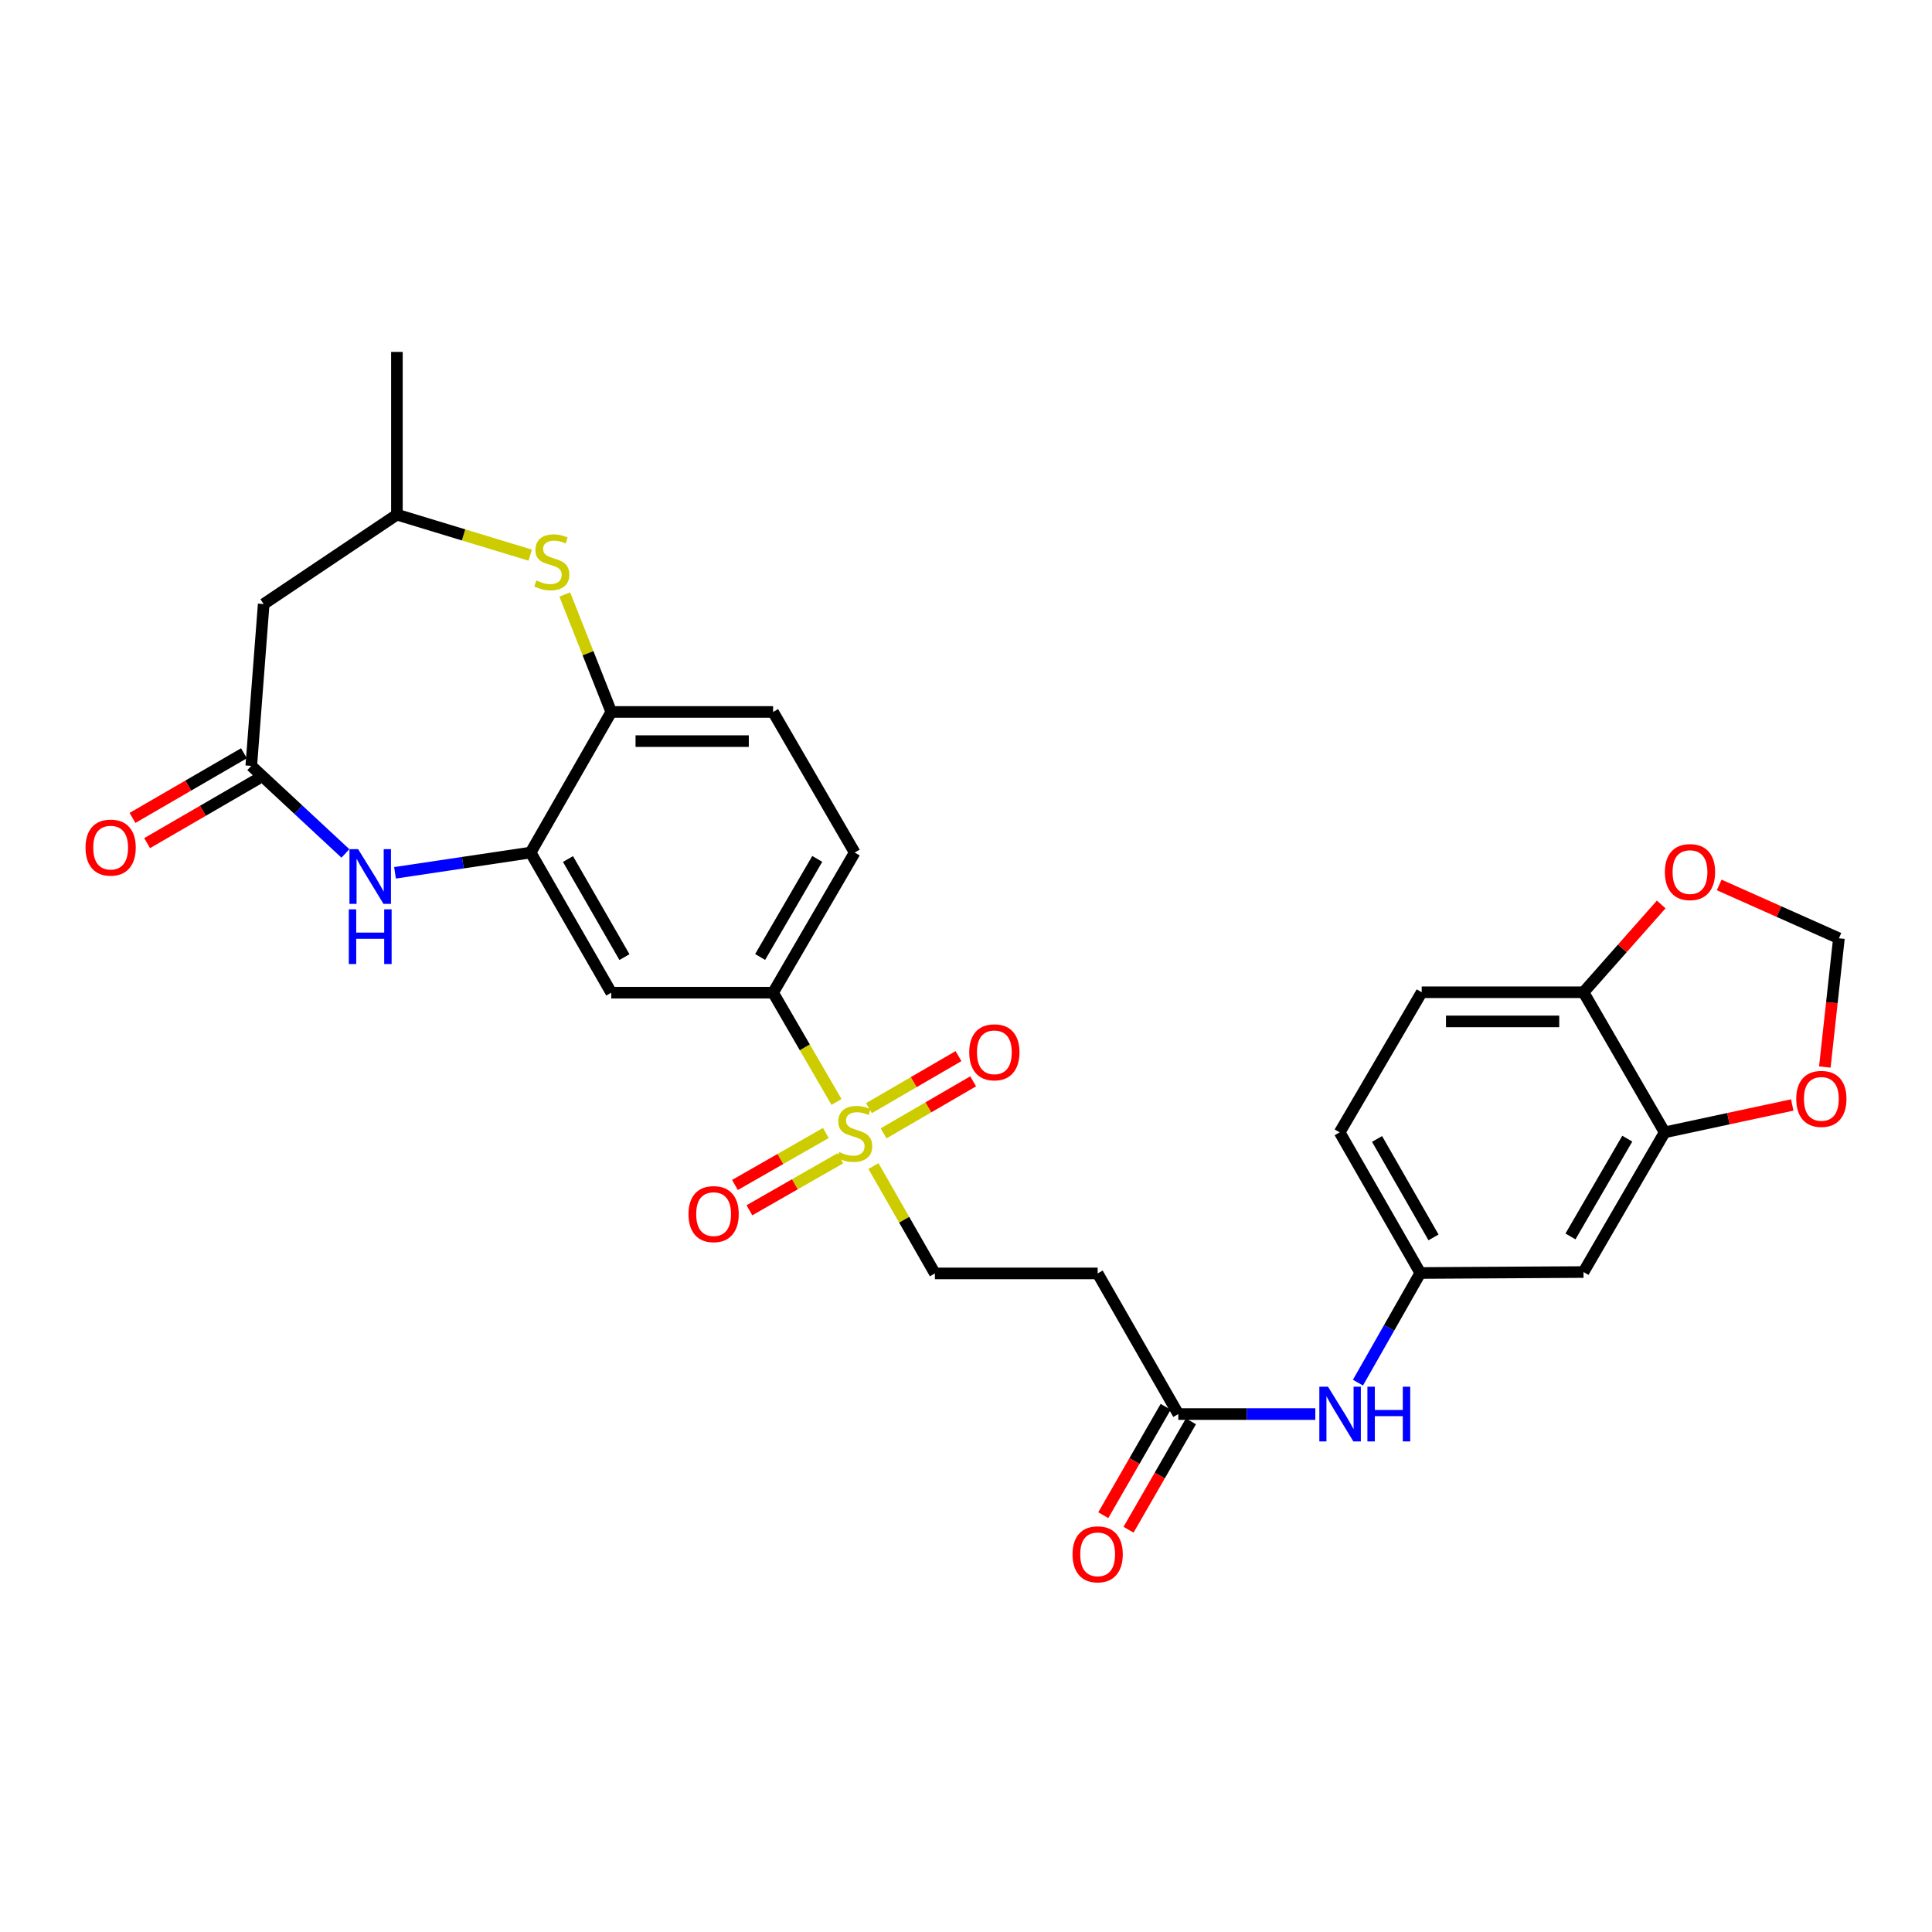 <?xml version='1.0' encoding='iso-8859-1'?>
<svg version='1.1' baseProfile='full'
              xmlns='http://www.w3.org/2000/svg'
                      xmlns:rdkit='http://www.rdkit.org/xml'
                      xmlns:xlink='http://www.w3.org/1999/xlink'
                  xml:space='preserve'
width='1000px' height='1000px' viewBox='0 0 1000 1000'>
<!-- END OF HEADER -->
<rect style='opacity:1.0;fill:#FFFFFF;stroke:none' width='1000' height='1000' x='0' y='0'> </rect>
<path class='bond-4' d='M 432.97,570.367 L 416.558,542.088' style='fill:none;fill-rule:evenodd;stroke:#CCCC00;stroke-width:6px;stroke-linecap:butt;stroke-linejoin:miter;stroke-opacity:1' />
<path class='bond-4' d='M 416.558,542.088 L 400.147,513.809' style='fill:none;fill-rule:evenodd;stroke:#000000;stroke-width:6px;stroke-linecap:butt;stroke-linejoin:miter;stroke-opacity:1' />
<path class='bond-10' d='M 452.099,603.56 L 468.001,631.34' style='fill:none;fill-rule:evenodd;stroke:#CCCC00;stroke-width:6px;stroke-linecap:butt;stroke-linejoin:miter;stroke-opacity:1' />
<path class='bond-10' d='M 468.001,631.34 L 483.903,659.12' style='fill:none;fill-rule:evenodd;stroke:#000000;stroke-width:6px;stroke-linecap:butt;stroke-linejoin:miter;stroke-opacity:1' />
<path class='bond-13' d='M 457.346,586.625 L 480.525,573.158' style='fill:none;fill-rule:evenodd;stroke:#CCCC00;stroke-width:6px;stroke-linecap:butt;stroke-linejoin:miter;stroke-opacity:1' />
<path class='bond-13' d='M 480.525,573.158 L 503.704,559.691' style='fill:none;fill-rule:evenodd;stroke:#FF0000;stroke-width:6px;stroke-linecap:butt;stroke-linejoin:miter;stroke-opacity:1' />
<path class='bond-13' d='M 449.765,573.576 L 472.944,560.109' style='fill:none;fill-rule:evenodd;stroke:#CCCC00;stroke-width:6px;stroke-linecap:butt;stroke-linejoin:miter;stroke-opacity:1' />
<path class='bond-13' d='M 472.944,560.109 L 496.122,546.642' style='fill:none;fill-rule:evenodd;stroke:#FF0000;stroke-width:6px;stroke-linecap:butt;stroke-linejoin:miter;stroke-opacity:1' />
<path class='bond-14' d='M 427.457,586.435 L 403.931,599.887' style='fill:none;fill-rule:evenodd;stroke:#CCCC00;stroke-width:6px;stroke-linecap:butt;stroke-linejoin:miter;stroke-opacity:1' />
<path class='bond-14' d='M 403.931,599.887 L 380.405,613.34' style='fill:none;fill-rule:evenodd;stroke:#FF0000;stroke-width:6px;stroke-linecap:butt;stroke-linejoin:miter;stroke-opacity:1' />
<path class='bond-14' d='M 434.948,599.535 L 411.422,612.988' style='fill:none;fill-rule:evenodd;stroke:#CCCC00;stroke-width:6px;stroke-linecap:butt;stroke-linejoin:miter;stroke-opacity:1' />
<path class='bond-14' d='M 411.422,612.988 L 387.896,626.441' style='fill:none;fill-rule:evenodd;stroke:#FF0000;stroke-width:6px;stroke-linecap:butt;stroke-linejoin:miter;stroke-opacity:1' />
<path class='bond-0' d='M 204.46,451.762 L 239.554,446.521' style='fill:none;fill-rule:evenodd;stroke:#0000FF;stroke-width:6px;stroke-linecap:butt;stroke-linejoin:miter;stroke-opacity:1' />
<path class='bond-0' d='M 239.554,446.521 L 274.647,441.28' style='fill:none;fill-rule:evenodd;stroke:#000000;stroke-width:6px;stroke-linecap:butt;stroke-linejoin:miter;stroke-opacity:1' />
<path class='bond-2' d='M 178.779,441.735 L 154.418,419.076' style='fill:none;fill-rule:evenodd;stroke:#0000FF;stroke-width:6px;stroke-linecap:butt;stroke-linejoin:miter;stroke-opacity:1' />
<path class='bond-2' d='M 154.418,419.076 L 130.058,396.417' style='fill:none;fill-rule:evenodd;stroke:#000000;stroke-width:6px;stroke-linecap:butt;stroke-linejoin:miter;stroke-opacity:1' />
<path class='bond-1' d='M 274.647,441.28 L 316.391,513.809' style='fill:none;fill-rule:evenodd;stroke:#000000;stroke-width:6px;stroke-linecap:butt;stroke-linejoin:miter;stroke-opacity:1' />
<path class='bond-1' d='M 293.989,444.631 L 323.209,495.402' style='fill:none;fill-rule:evenodd;stroke:#000000;stroke-width:6px;stroke-linecap:butt;stroke-linejoin:miter;stroke-opacity:1' />
<path class='bond-29' d='M 274.647,441.28 L 316.391,368.507' style='fill:none;fill-rule:evenodd;stroke:#000000;stroke-width:6px;stroke-linecap:butt;stroke-linejoin:miter;stroke-opacity:1' />
<path class='bond-8' d='M 130.058,396.417 L 136.488,312.661' style='fill:none;fill-rule:evenodd;stroke:#000000;stroke-width:6px;stroke-linecap:butt;stroke-linejoin:miter;stroke-opacity:1' />
<path class='bond-22' d='M 126.272,389.89 L 97.429,406.62' style='fill:none;fill-rule:evenodd;stroke:#000000;stroke-width:6px;stroke-linecap:butt;stroke-linejoin:miter;stroke-opacity:1' />
<path class='bond-22' d='M 97.429,406.62 L 68.586,423.351' style='fill:none;fill-rule:evenodd;stroke:#FF0000;stroke-width:6px;stroke-linecap:butt;stroke-linejoin:miter;stroke-opacity:1' />
<path class='bond-22' d='M 133.844,402.944 L 105.001,419.674' style='fill:none;fill-rule:evenodd;stroke:#000000;stroke-width:6px;stroke-linecap:butt;stroke-linejoin:miter;stroke-opacity:1' />
<path class='bond-22' d='M 105.001,419.674 L 76.158,436.405' style='fill:none;fill-rule:evenodd;stroke:#FF0000;stroke-width:6px;stroke-linecap:butt;stroke-linejoin:miter;stroke-opacity:1' />
<path class='bond-3' d='M 292.33,307.708 L 304.361,338.107' style='fill:none;fill-rule:evenodd;stroke:#CCCC00;stroke-width:6px;stroke-linecap:butt;stroke-linejoin:miter;stroke-opacity:1' />
<path class='bond-3' d='M 304.361,338.107 L 316.391,368.507' style='fill:none;fill-rule:evenodd;stroke:#000000;stroke-width:6px;stroke-linecap:butt;stroke-linejoin:miter;stroke-opacity:1' />
<path class='bond-18' d='M 274.439,287.342 L 239.938,276.862' style='fill:none;fill-rule:evenodd;stroke:#CCCC00;stroke-width:6px;stroke-linecap:butt;stroke-linejoin:miter;stroke-opacity:1' />
<path class='bond-18' d='M 239.938,276.862 L 205.438,266.382' style='fill:none;fill-rule:evenodd;stroke:#000000;stroke-width:6px;stroke-linecap:butt;stroke-linejoin:miter;stroke-opacity:1' />
<path class='bond-5' d='M 400.147,513.809 L 316.391,513.809' style='fill:none;fill-rule:evenodd;stroke:#000000;stroke-width:6px;stroke-linecap:butt;stroke-linejoin:miter;stroke-opacity:1' />
<path class='bond-23' d='M 400.147,513.809 L 442.385,441.28' style='fill:none;fill-rule:evenodd;stroke:#000000;stroke-width:6px;stroke-linecap:butt;stroke-linejoin:miter;stroke-opacity:1' />
<path class='bond-23' d='M 393.442,495.335 L 423.009,444.564' style='fill:none;fill-rule:evenodd;stroke:#000000;stroke-width:6px;stroke-linecap:butt;stroke-linejoin:miter;stroke-opacity:1' />
<path class='bond-6' d='M 316.391,368.507 L 400.147,368.507' style='fill:none;fill-rule:evenodd;stroke:#000000;stroke-width:6px;stroke-linecap:butt;stroke-linejoin:miter;stroke-opacity:1' />
<path class='bond-6' d='M 328.955,383.598 L 387.584,383.598' style='fill:none;fill-rule:evenodd;stroke:#000000;stroke-width:6px;stroke-linecap:butt;stroke-linejoin:miter;stroke-opacity:1' />
<path class='bond-7' d='M 861.626,586.104 L 819.622,658.407' style='fill:none;fill-rule:evenodd;stroke:#000000;stroke-width:6px;stroke-linecap:butt;stroke-linejoin:miter;stroke-opacity:1' />
<path class='bond-7' d='M 842.276,589.369 L 812.873,639.981' style='fill:none;fill-rule:evenodd;stroke:#000000;stroke-width:6px;stroke-linecap:butt;stroke-linejoin:miter;stroke-opacity:1' />
<path class='bond-17' d='M 861.626,586.104 L 894.642,579.019' style='fill:none;fill-rule:evenodd;stroke:#000000;stroke-width:6px;stroke-linecap:butt;stroke-linejoin:miter;stroke-opacity:1' />
<path class='bond-17' d='M 894.642,579.019 L 927.658,571.934' style='fill:none;fill-rule:evenodd;stroke:#FF0000;stroke-width:6px;stroke-linecap:butt;stroke-linejoin:miter;stroke-opacity:1' />
<path class='bond-31' d='M 861.626,586.104 L 819.622,513.591' style='fill:none;fill-rule:evenodd;stroke:#000000;stroke-width:6px;stroke-linecap:butt;stroke-linejoin:miter;stroke-opacity:1' />
<path class='bond-30' d='M 136.488,312.661 L 205.438,266.382' style='fill:none;fill-rule:evenodd;stroke:#000000;stroke-width:6px;stroke-linecap:butt;stroke-linejoin:miter;stroke-opacity:1' />
<path class='bond-9' d='M 609.889,731.918 L 568.145,659.12' style='fill:none;fill-rule:evenodd;stroke:#000000;stroke-width:6px;stroke-linecap:butt;stroke-linejoin:miter;stroke-opacity:1' />
<path class='bond-16' d='M 609.889,731.918 L 645.341,731.918' style='fill:none;fill-rule:evenodd;stroke:#000000;stroke-width:6px;stroke-linecap:butt;stroke-linejoin:miter;stroke-opacity:1' />
<path class='bond-16' d='M 645.341,731.918 L 680.794,731.918' style='fill:none;fill-rule:evenodd;stroke:#0000FF;stroke-width:6px;stroke-linecap:butt;stroke-linejoin:miter;stroke-opacity:1' />
<path class='bond-25' d='M 603.349,728.153 L 587.201,756.204' style='fill:none;fill-rule:evenodd;stroke:#000000;stroke-width:6px;stroke-linecap:butt;stroke-linejoin:miter;stroke-opacity:1' />
<path class='bond-25' d='M 587.201,756.204 L 571.053,784.255' style='fill:none;fill-rule:evenodd;stroke:#FF0000;stroke-width:6px;stroke-linecap:butt;stroke-linejoin:miter;stroke-opacity:1' />
<path class='bond-25' d='M 616.428,735.683 L 600.28,763.733' style='fill:none;fill-rule:evenodd;stroke:#000000;stroke-width:6px;stroke-linecap:butt;stroke-linejoin:miter;stroke-opacity:1' />
<path class='bond-25' d='M 600.28,763.733 L 584.132,791.784' style='fill:none;fill-rule:evenodd;stroke:#FF0000;stroke-width:6px;stroke-linecap:butt;stroke-linejoin:miter;stroke-opacity:1' />
<path class='bond-12' d='M 483.903,659.12 L 568.145,659.12' style='fill:none;fill-rule:evenodd;stroke:#000000;stroke-width:6px;stroke-linecap:butt;stroke-linejoin:miter;stroke-opacity:1' />
<path class='bond-11' d='M 819.622,658.407 L 735.153,658.902' style='fill:none;fill-rule:evenodd;stroke:#000000;stroke-width:6px;stroke-linecap:butt;stroke-linejoin:miter;stroke-opacity:1' />
<path class='bond-15' d='M 819.622,513.591 L 735.874,513.591' style='fill:none;fill-rule:evenodd;stroke:#000000;stroke-width:6px;stroke-linecap:butt;stroke-linejoin:miter;stroke-opacity:1' />
<path class='bond-15' d='M 807.06,528.682 L 748.437,528.682' style='fill:none;fill-rule:evenodd;stroke:#000000;stroke-width:6px;stroke-linecap:butt;stroke-linejoin:miter;stroke-opacity:1' />
<path class='bond-19' d='M 819.622,513.591 L 839.729,490.869' style='fill:none;fill-rule:evenodd;stroke:#000000;stroke-width:6px;stroke-linecap:butt;stroke-linejoin:miter;stroke-opacity:1' />
<path class='bond-19' d='M 839.729,490.869 L 859.837,468.146' style='fill:none;fill-rule:evenodd;stroke:#FF0000;stroke-width:6px;stroke-linecap:butt;stroke-linejoin:miter;stroke-opacity:1' />
<path class='bond-20' d='M 702.875,715.658 L 719.014,687.28' style='fill:none;fill-rule:evenodd;stroke:#0000FF;stroke-width:6px;stroke-linecap:butt;stroke-linejoin:miter;stroke-opacity:1' />
<path class='bond-20' d='M 719.014,687.28 L 735.153,658.902' style='fill:none;fill-rule:evenodd;stroke:#000000;stroke-width:6px;stroke-linecap:butt;stroke-linejoin:miter;stroke-opacity:1' />
<path class='bond-21' d='M 944.528,552.291 L 948.174,518.977' style='fill:none;fill-rule:evenodd;stroke:#FF0000;stroke-width:6px;stroke-linecap:butt;stroke-linejoin:miter;stroke-opacity:1' />
<path class='bond-21' d='M 948.174,518.977 L 951.82,485.664' style='fill:none;fill-rule:evenodd;stroke:#000000;stroke-width:6px;stroke-linecap:butt;stroke-linejoin:miter;stroke-opacity:1' />
<path class='bond-28' d='M 205.438,266.382 L 205.438,182.156' style='fill:none;fill-rule:evenodd;stroke:#000000;stroke-width:6px;stroke-linecap:butt;stroke-linejoin:miter;stroke-opacity:1' />
<path class='bond-32' d='M 889.848,458.042 L 920.834,471.853' style='fill:none;fill-rule:evenodd;stroke:#FF0000;stroke-width:6px;stroke-linecap:butt;stroke-linejoin:miter;stroke-opacity:1' />
<path class='bond-32' d='M 920.834,471.853 L 951.82,485.664' style='fill:none;fill-rule:evenodd;stroke:#000000;stroke-width:6px;stroke-linecap:butt;stroke-linejoin:miter;stroke-opacity:1' />
<path class='bond-27' d='M 735.153,658.902 L 693.41,586.104' style='fill:none;fill-rule:evenodd;stroke:#000000;stroke-width:6px;stroke-linecap:butt;stroke-linejoin:miter;stroke-opacity:1' />
<path class='bond-27' d='M 741.983,640.475 L 712.763,589.517' style='fill:none;fill-rule:evenodd;stroke:#000000;stroke-width:6px;stroke-linecap:butt;stroke-linejoin:miter;stroke-opacity:1' />
<path class='bond-24' d='M 442.385,441.28 L 400.147,368.507' style='fill:none;fill-rule:evenodd;stroke:#000000;stroke-width:6px;stroke-linecap:butt;stroke-linejoin:miter;stroke-opacity:1' />
<path class='bond-26' d='M 735.874,513.591 L 693.41,586.104' style='fill:none;fill-rule:evenodd;stroke:#000000;stroke-width:6px;stroke-linecap:butt;stroke-linejoin:miter;stroke-opacity:1' />
<path  class='atom-0' d='M 434.385 596.31
Q 434.705 596.43, 436.025 596.99
Q 437.345 597.55, 438.785 597.91
Q 440.265 598.23, 441.705 598.23
Q 444.385 598.23, 445.945 596.95
Q 447.505 595.63, 447.505 593.35
Q 447.505 591.79, 446.705 590.83
Q 445.945 589.87, 444.745 589.35
Q 443.545 588.83, 441.545 588.23
Q 439.025 587.47, 437.505 586.75
Q 436.025 586.03, 434.945 584.51
Q 433.905 582.99, 433.905 580.43
Q 433.905 576.87, 436.305 574.67
Q 438.745 572.47, 443.545 572.47
Q 446.825 572.47, 450.545 574.03
L 449.625 577.11
Q 446.225 575.71, 443.665 575.71
Q 440.905 575.71, 439.385 576.87
Q 437.865 577.99, 437.905 579.95
Q 437.905 581.47, 438.665 582.39
Q 439.465 583.31, 440.585 583.83
Q 441.745 584.35, 443.665 584.95
Q 446.225 585.75, 447.745 586.55
Q 449.265 587.35, 450.345 588.99
Q 451.465 590.59, 451.465 593.35
Q 451.465 597.27, 448.825 599.39
Q 446.225 601.47, 441.865 601.47
Q 439.345 601.47, 437.425 600.91
Q 435.545 600.39, 433.305 599.47
L 434.385 596.31
' fill='#CCCC00'/>
<path  class='atom-1' d='M 185.361 439.519
L 194.641 454.519
Q 195.561 455.999, 197.041 458.679
Q 198.521 461.359, 198.601 461.519
L 198.601 439.519
L 202.361 439.519
L 202.361 467.839
L 198.481 467.839
L 188.521 451.439
Q 187.361 449.519, 186.121 447.319
Q 184.921 445.119, 184.561 444.439
L 184.561 467.839
L 180.881 467.839
L 180.881 439.519
L 185.361 439.519
' fill='#0000FF'/>
<path  class='atom-1' d='M 180.541 470.671
L 184.381 470.671
L 184.381 482.711
L 198.861 482.711
L 198.861 470.671
L 202.701 470.671
L 202.701 498.991
L 198.861 498.991
L 198.861 485.911
L 184.381 485.911
L 184.381 498.991
L 180.541 498.991
L 180.541 470.671
' fill='#0000FF'/>
<path  class='atom-4' d='M 277.614 300.457
Q 277.934 300.577, 279.254 301.137
Q 280.574 301.697, 282.014 302.057
Q 283.494 302.377, 284.934 302.377
Q 287.614 302.377, 289.174 301.097
Q 290.734 299.777, 290.734 297.497
Q 290.734 295.937, 289.934 294.977
Q 289.174 294.017, 287.974 293.497
Q 286.774 292.977, 284.774 292.377
Q 282.254 291.617, 280.734 290.897
Q 279.254 290.177, 278.174 288.657
Q 277.134 287.137, 277.134 284.577
Q 277.134 281.017, 279.534 278.817
Q 281.974 276.617, 286.774 276.617
Q 290.054 276.617, 293.774 278.177
L 292.854 281.257
Q 289.454 279.857, 286.894 279.857
Q 284.134 279.857, 282.614 281.017
Q 281.094 282.137, 281.134 284.097
Q 281.134 285.617, 281.894 286.537
Q 282.694 287.457, 283.814 287.977
Q 284.974 288.497, 286.894 289.097
Q 289.454 289.897, 290.974 290.697
Q 292.494 291.497, 293.574 293.137
Q 294.694 294.737, 294.694 297.497
Q 294.694 301.417, 292.054 303.537
Q 289.454 305.617, 285.094 305.617
Q 282.574 305.617, 280.654 305.057
Q 278.774 304.537, 276.534 303.617
L 277.614 300.457
' fill='#CCCC00'/>
<path  class='atom-14' d='M 501.68 544.667
Q 501.68 537.867, 505.04 534.067
Q 508.4 530.267, 514.68 530.267
Q 520.96 530.267, 524.32 534.067
Q 527.68 537.867, 527.68 544.667
Q 527.68 551.547, 524.28 555.467
Q 520.88 559.347, 514.68 559.347
Q 508.44 559.347, 505.04 555.467
Q 501.68 551.587, 501.68 544.667
M 514.68 556.147
Q 519 556.147, 521.32 553.267
Q 523.68 550.347, 523.68 544.667
Q 523.68 539.107, 521.32 536.307
Q 519 533.467, 514.68 533.467
Q 510.36 533.467, 508 536.267
Q 505.68 539.067, 505.68 544.667
Q 505.68 550.387, 508 553.267
Q 510.36 556.147, 514.68 556.147
' fill='#FF0000'/>
<path  class='atom-15' d='M 356.369 628.423
Q 356.369 621.623, 359.729 617.823
Q 363.089 614.023, 369.369 614.023
Q 375.649 614.023, 379.009 617.823
Q 382.369 621.623, 382.369 628.423
Q 382.369 635.303, 378.969 639.223
Q 375.569 643.103, 369.369 643.103
Q 363.129 643.103, 359.729 639.223
Q 356.369 635.343, 356.369 628.423
M 369.369 639.903
Q 373.689 639.903, 376.009 637.023
Q 378.369 634.103, 378.369 628.423
Q 378.369 622.863, 376.009 620.063
Q 373.689 617.223, 369.369 617.223
Q 365.049 617.223, 362.689 620.023
Q 360.369 622.823, 360.369 628.423
Q 360.369 634.143, 362.689 637.023
Q 365.049 639.903, 369.369 639.903
' fill='#FF0000'/>
<path  class='atom-17' d='M 687.368 717.758
L 696.648 732.758
Q 697.568 734.238, 699.048 736.918
Q 700.528 739.598, 700.608 739.758
L 700.608 717.758
L 704.368 717.758
L 704.368 746.078
L 700.488 746.078
L 690.528 729.678
Q 689.368 727.758, 688.128 725.558
Q 686.928 723.358, 686.568 722.678
L 686.568 746.078
L 682.888 746.078
L 682.888 717.758
L 687.368 717.758
' fill='#0000FF'/>
<path  class='atom-17' d='M 707.768 717.758
L 711.608 717.758
L 711.608 729.798
L 726.088 729.798
L 726.088 717.758
L 729.928 717.758
L 729.928 746.078
L 726.088 746.078
L 726.088 732.998
L 711.608 732.998
L 711.608 746.078
L 707.768 746.078
L 707.768 717.758
' fill='#0000FF'/>
<path  class='atom-18' d='M 929.732 568.779
Q 929.732 561.979, 933.092 558.179
Q 936.452 554.379, 942.732 554.379
Q 949.012 554.379, 952.372 558.179
Q 955.732 561.979, 955.732 568.779
Q 955.732 575.659, 952.332 579.579
Q 948.932 583.459, 942.732 583.459
Q 936.492 583.459, 933.092 579.579
Q 929.732 575.699, 929.732 568.779
M 942.732 580.259
Q 947.052 580.259, 949.372 577.379
Q 951.732 574.459, 951.732 568.779
Q 951.732 563.219, 949.372 560.419
Q 947.052 557.579, 942.732 557.579
Q 938.412 557.579, 936.052 560.379
Q 933.732 563.179, 933.732 568.779
Q 933.732 574.499, 936.052 577.379
Q 938.412 580.259, 942.732 580.259
' fill='#FF0000'/>
<path  class='atom-20' d='M 861.738 451.387
Q 861.738 444.587, 865.098 440.787
Q 868.458 436.987, 874.738 436.987
Q 881.018 436.987, 884.378 440.787
Q 887.738 444.587, 887.738 451.387
Q 887.738 458.267, 884.338 462.187
Q 880.938 466.067, 874.738 466.067
Q 868.498 466.067, 865.098 462.187
Q 861.738 458.307, 861.738 451.387
M 874.738 462.867
Q 879.058 462.867, 881.378 459.987
Q 883.738 457.067, 883.738 451.387
Q 883.738 445.827, 881.378 443.027
Q 879.058 440.187, 874.738 440.187
Q 870.418 440.187, 868.058 442.987
Q 865.738 445.787, 865.738 451.387
Q 865.738 457.107, 868.058 459.987
Q 870.418 462.867, 874.738 462.867
' fill='#FF0000'/>
<path  class='atom-23' d='M 44.268 438.719
Q 44.268 431.919, 47.628 428.119
Q 50.988 424.319, 57.268 424.319
Q 63.548 424.319, 66.908 428.119
Q 70.268 431.919, 70.268 438.719
Q 70.268 445.599, 66.868 449.519
Q 63.468 453.399, 57.268 453.399
Q 51.028 453.399, 47.628 449.519
Q 44.268 445.639, 44.268 438.719
M 57.268 450.199
Q 61.588 450.199, 63.908 447.319
Q 66.268 444.399, 66.268 438.719
Q 66.268 433.159, 63.908 430.359
Q 61.588 427.519, 57.268 427.519
Q 52.948 427.519, 50.588 430.319
Q 48.268 433.119, 48.268 438.719
Q 48.268 444.439, 50.588 447.319
Q 52.948 450.199, 57.268 450.199
' fill='#FF0000'/>
<path  class='atom-26' d='M 555.145 804.511
Q 555.145 797.711, 558.505 793.911
Q 561.865 790.111, 568.145 790.111
Q 574.425 790.111, 577.785 793.911
Q 581.145 797.711, 581.145 804.511
Q 581.145 811.391, 577.745 815.311
Q 574.345 819.191, 568.145 819.191
Q 561.905 819.191, 558.505 815.311
Q 555.145 811.431, 555.145 804.511
M 568.145 815.991
Q 572.465 815.991, 574.785 813.111
Q 577.145 810.191, 577.145 804.511
Q 577.145 798.951, 574.785 796.151
Q 572.465 793.311, 568.145 793.311
Q 563.825 793.311, 561.465 796.111
Q 559.145 798.911, 559.145 804.511
Q 559.145 810.231, 561.465 813.111
Q 563.825 815.991, 568.145 815.991
' fill='#FF0000'/>
</svg>
